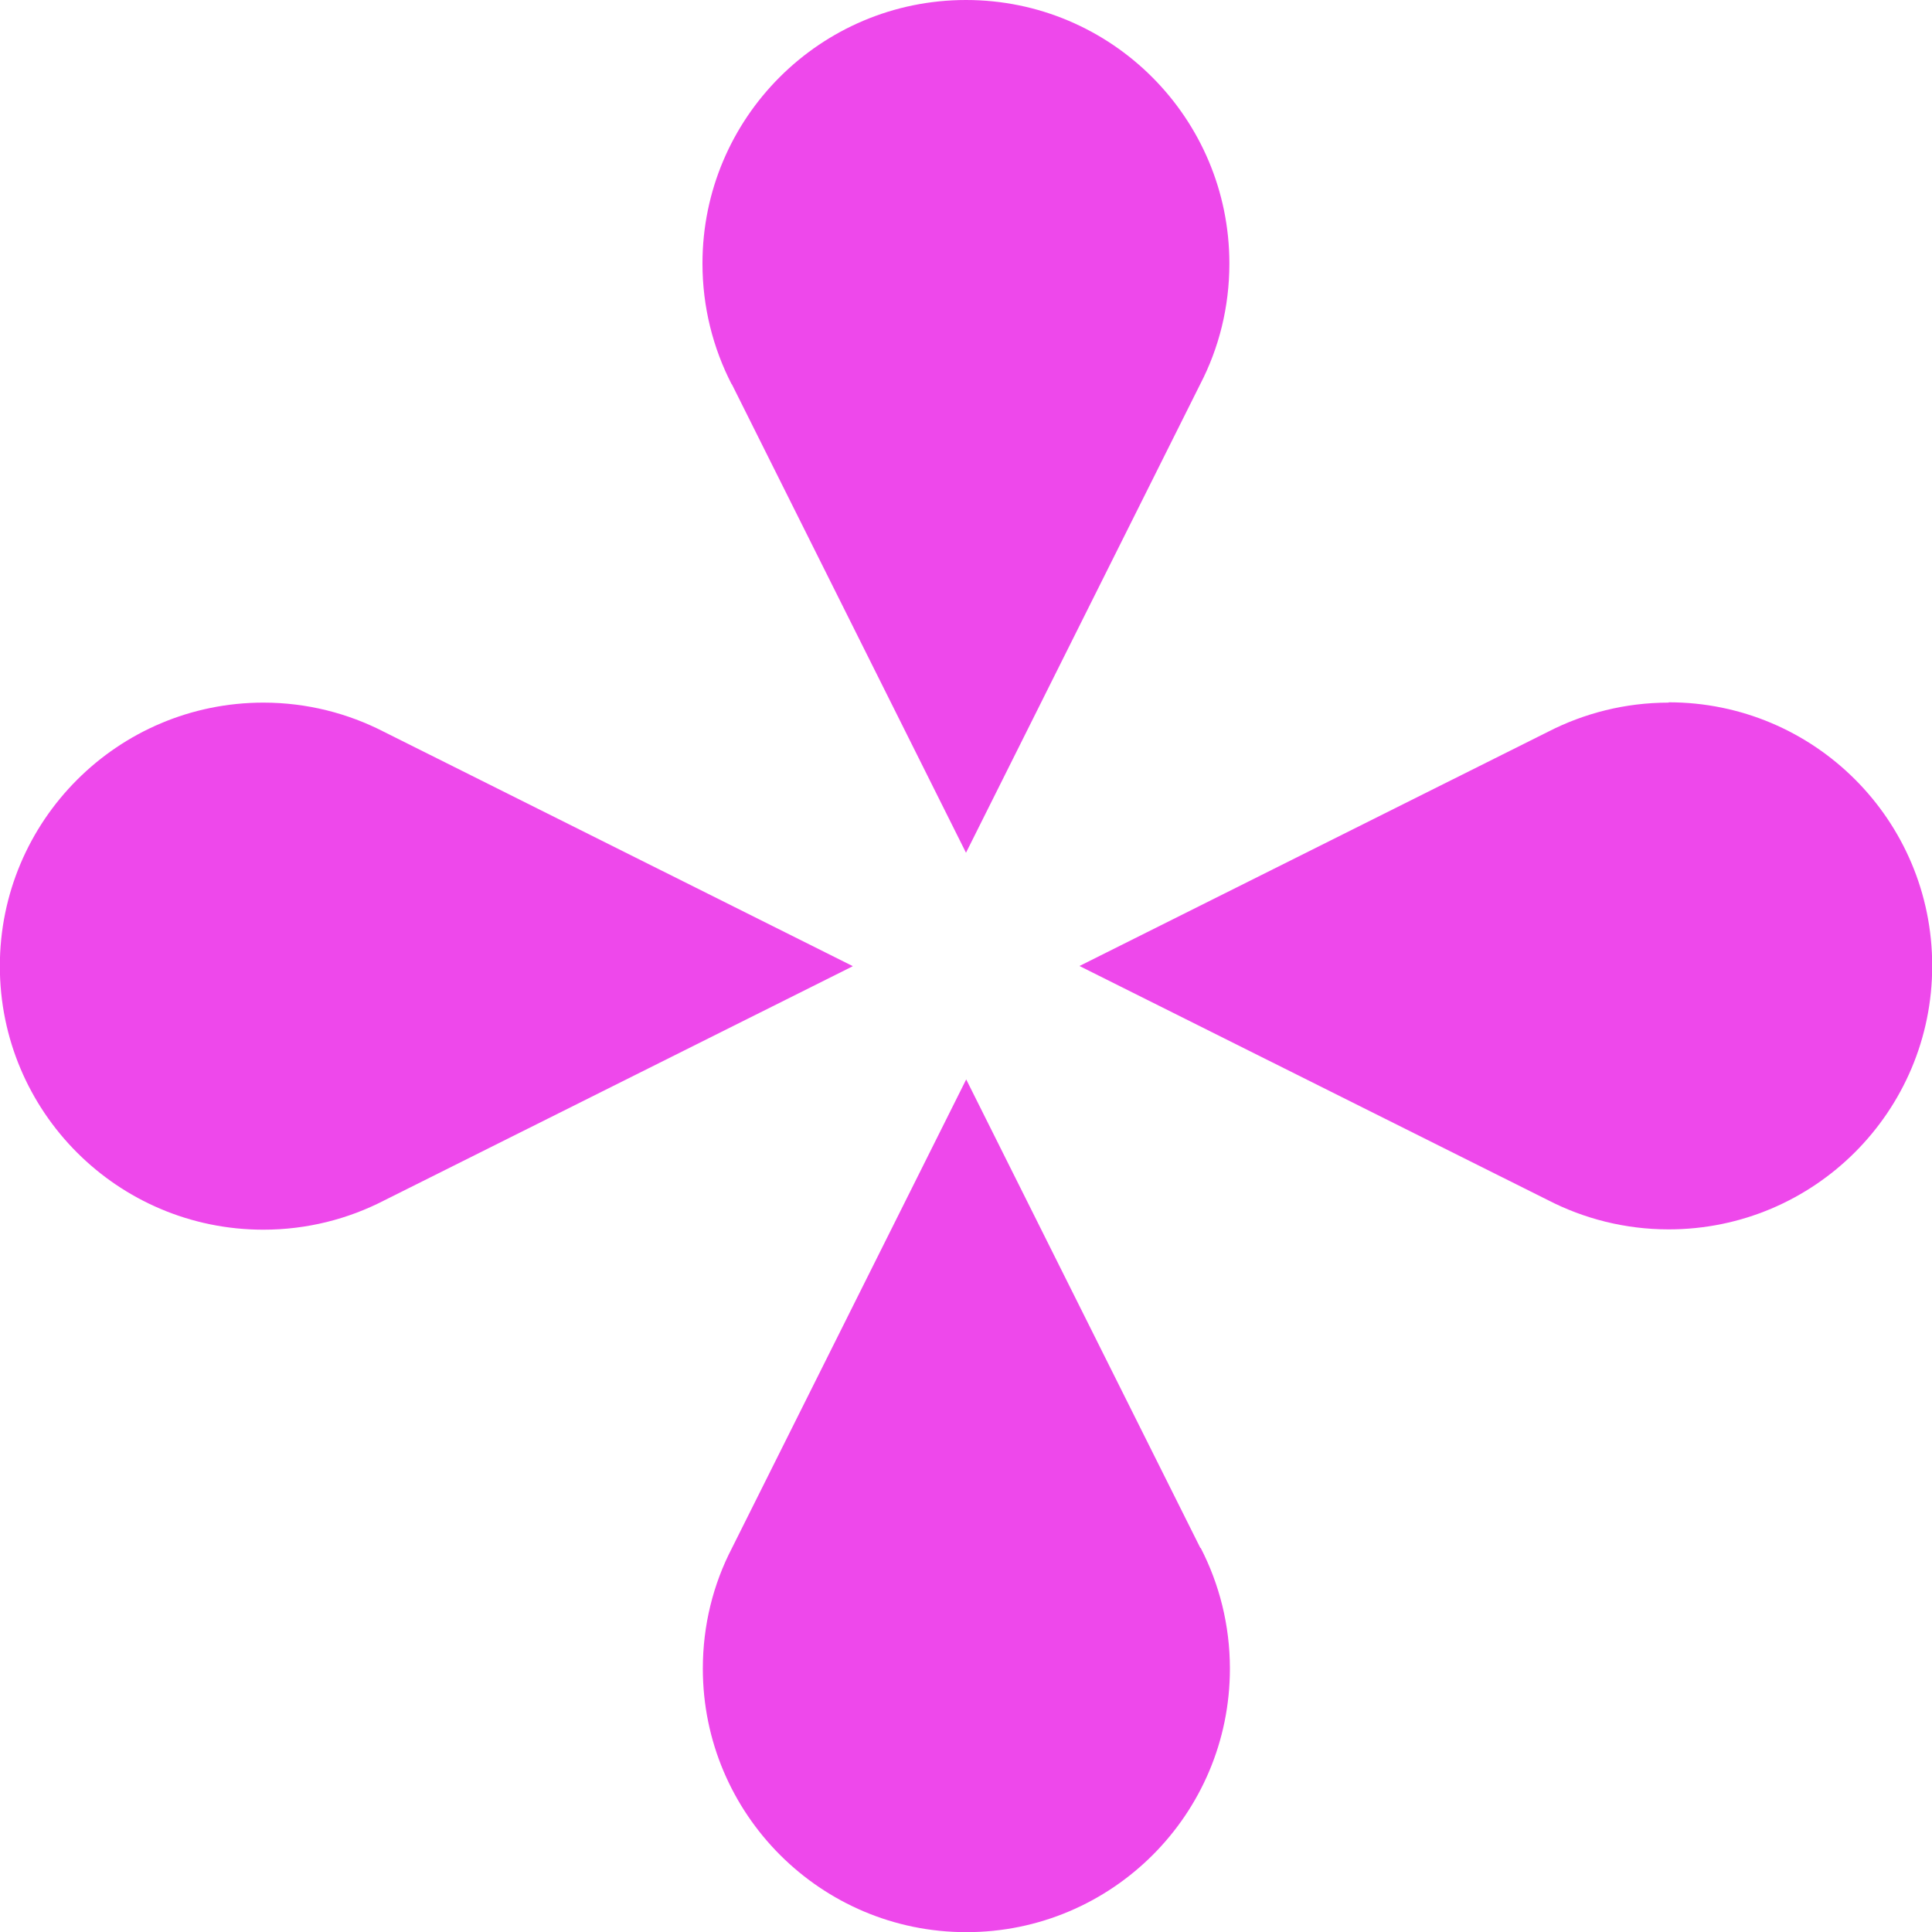 <svg width="37" height="37" viewBox="0 0 37 37" fill="none" xmlns="http://www.w3.org/2000/svg">
<path d="M16.327 18.5L7.355 14.016C6.664 13.66 5.877 13.456 5.044 13.456C2.257 13.456 -0.003 15.717 -0.003 18.503C-0.003 21.29 2.254 23.55 5.044 23.55C5.877 23.55 6.664 23.347 7.355 22.991L16.327 18.507V18.5Z" fill="#EE48EB"/>
<path d="M31.957 13.456C31.123 13.456 30.336 13.66 29.645 14.015L20.673 18.5L29.645 22.984C30.336 23.34 31.123 23.544 31.957 23.544C34.743 23.544 37.004 21.286 37.004 18.497C37.004 15.707 34.746 13.45 31.957 13.45" fill="#EE48EB"/>
<path d="M22.988 29.645L18.504 20.672L14.019 29.645C13.66 30.336 13.46 31.122 13.46 31.956C13.46 34.742 15.721 37.003 18.507 37.003C21.293 37.003 23.554 34.746 23.554 31.956C23.554 31.122 23.351 30.336 22.995 29.645" fill="#EE48EB"/>
<path d="M14.016 7.359L18.5 16.331L22.985 7.359C23.344 6.667 23.544 5.881 23.544 5.047C23.544 2.261 21.286 -0 18.5 -0C15.714 -0 13.453 2.257 13.453 5.047C13.453 5.881 13.656 6.667 14.012 7.359" fill="#EE48EB"/>
</svg>
